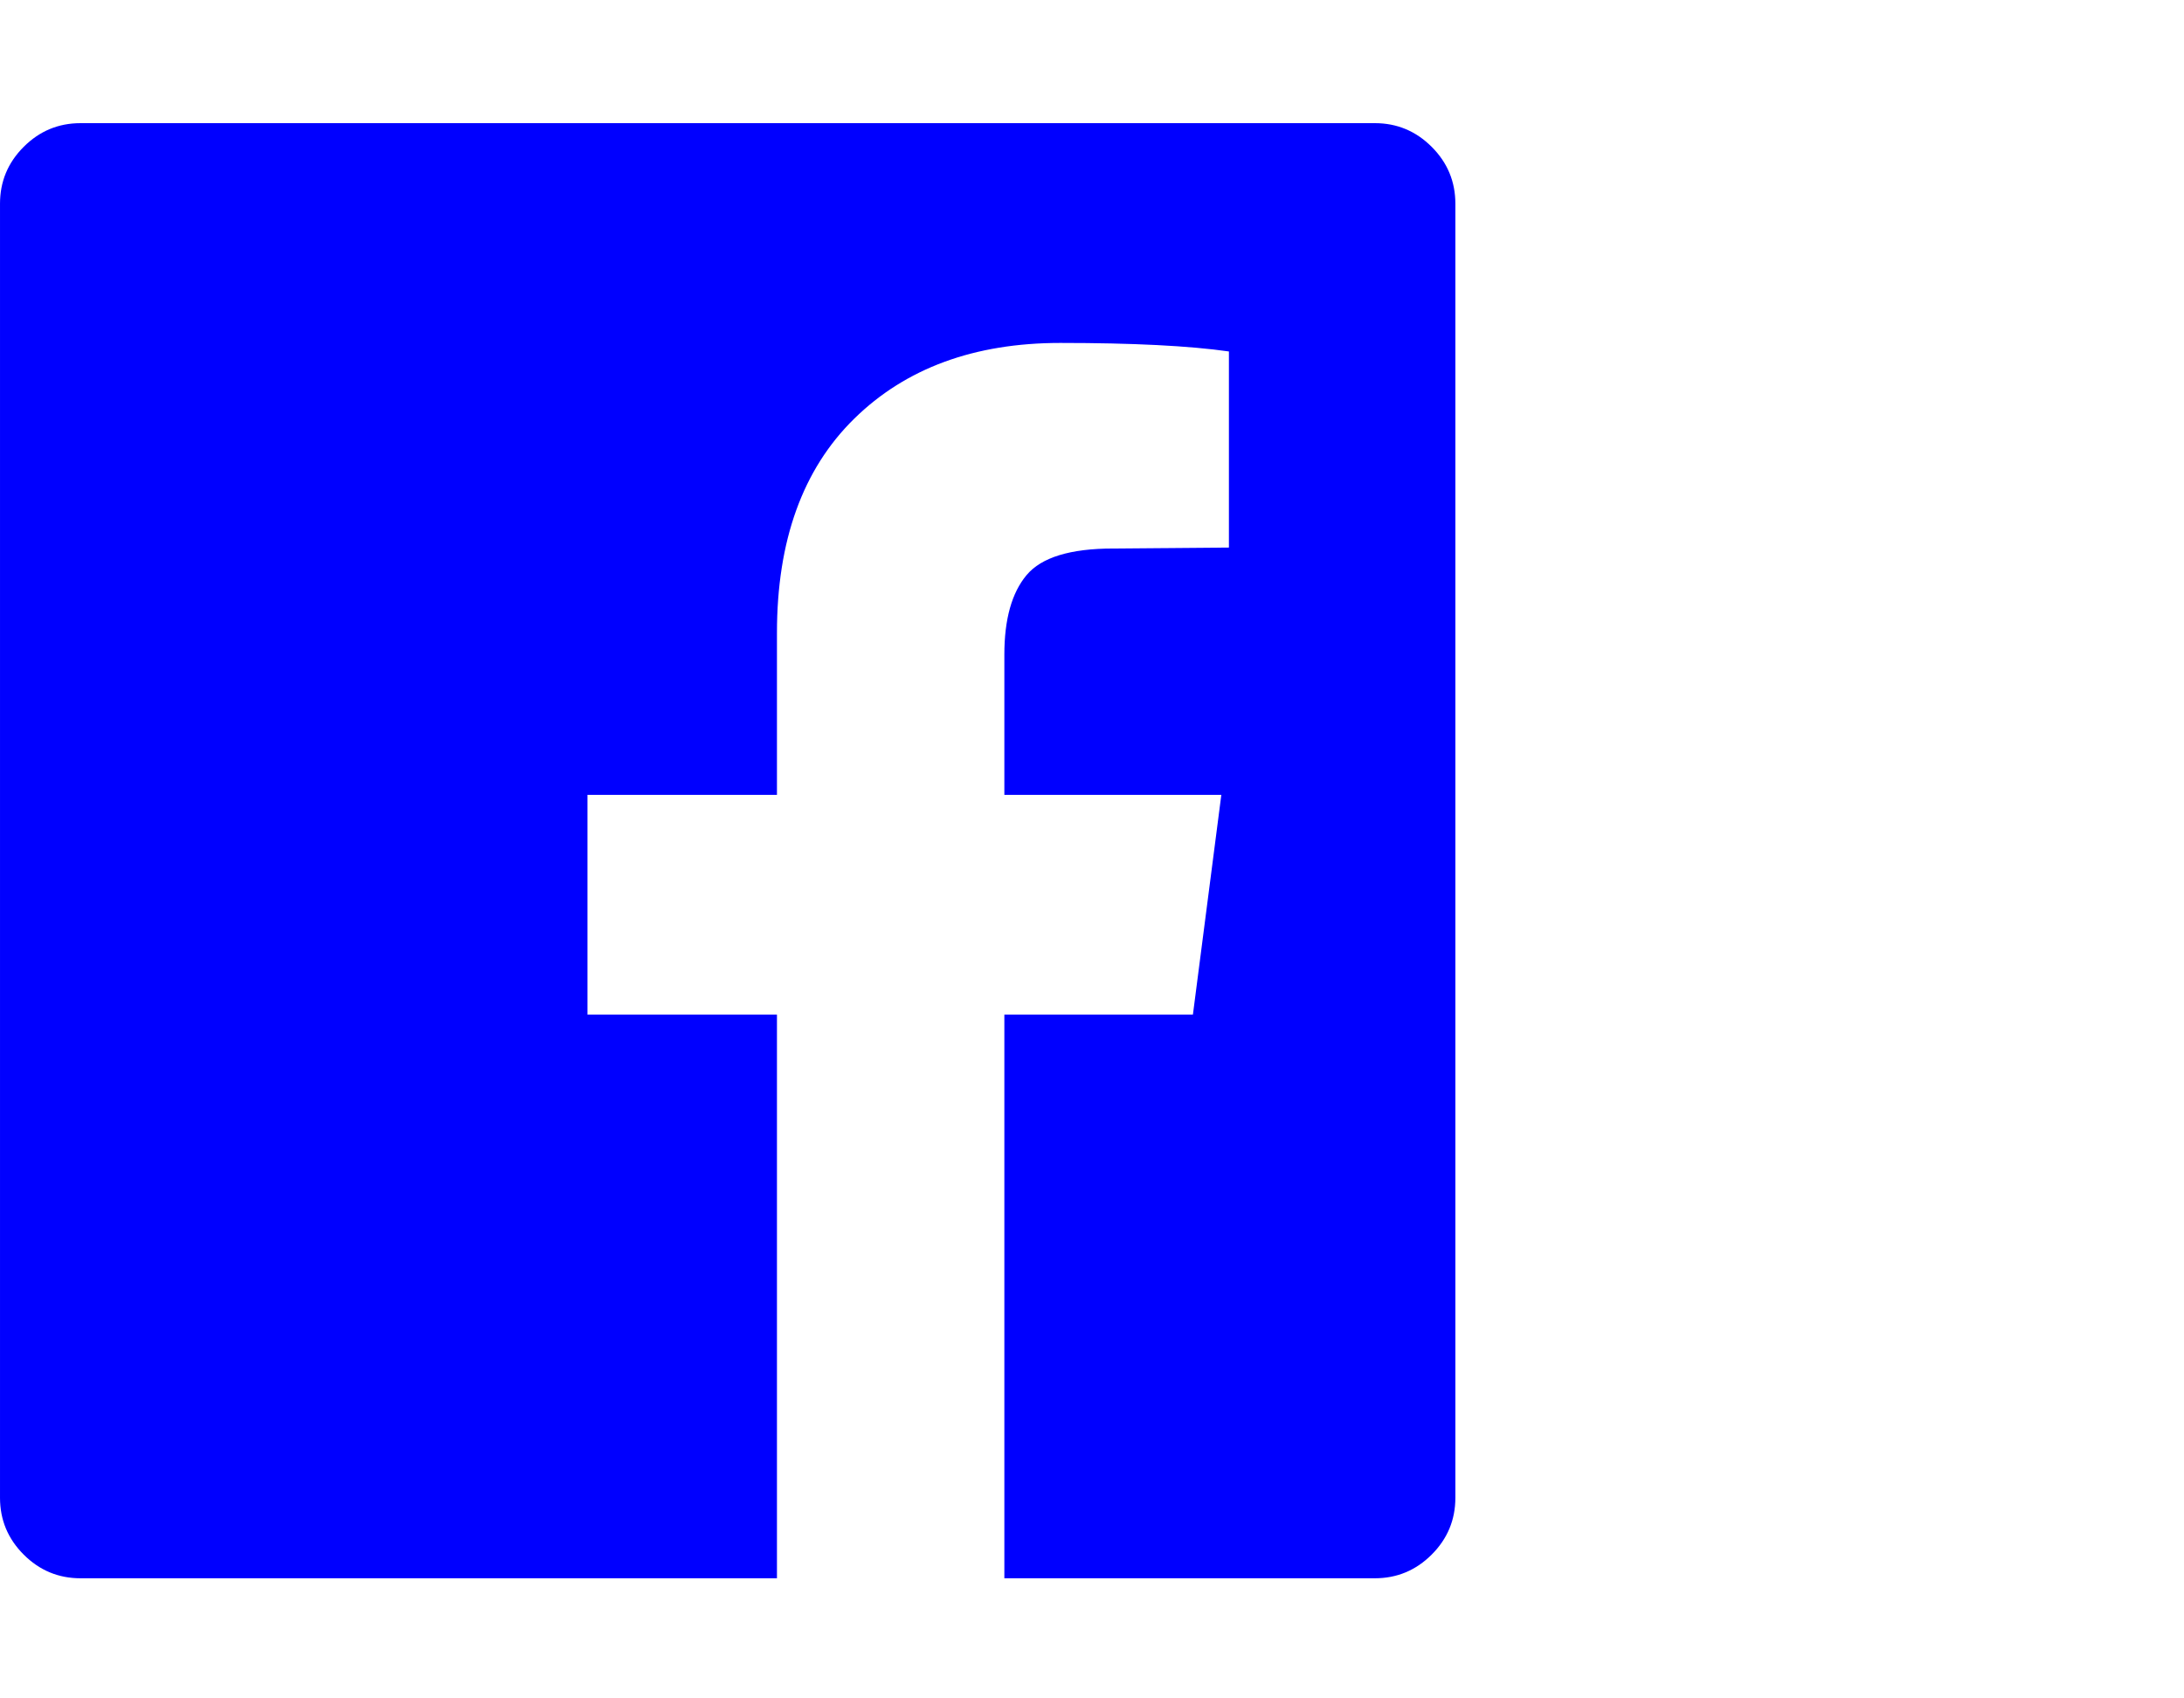 <?xml version="1.0" encoding="UTF-8" standalone="no"?>
<!-- 
  fa-facebook-official converted from glyph to regular svg
-->
<svg
   xmlns:svg="http://www.w3.org/2000/svg"
   xmlns="http://www.w3.org/2000/svg"
   xmlns:xlink="http://www.w3.org/1999/xlink"
   width="2305px"
   height="1792px"
   id="facebook-official"
   version="1.1">
   <defs>
    <g id="facebook-official-icon" fill='blue'>
    <path unicode="&#xf230;" d="M1451 1408q35 0 60 -25t25 -60v-1366q0 -35 -25 -60t-60 -25h-391v595h199l30 232h-229v148q0 56 23.5 84t91.5 28l122 1v207q-63 9 -178 9q-136 0 -217.5 -80t-81.5 -226v-171h-200v-232h200v-595h-735q-35 0 -60 25t-25 60v1366q0 35 25 60t60 25h1366z" />
    </g>
   </defs>
   <use x="0" y="0" transform="scale(1,-1)translate(0,-1538)"  xlink:href="#facebook-official-icon"/>
</svg>
